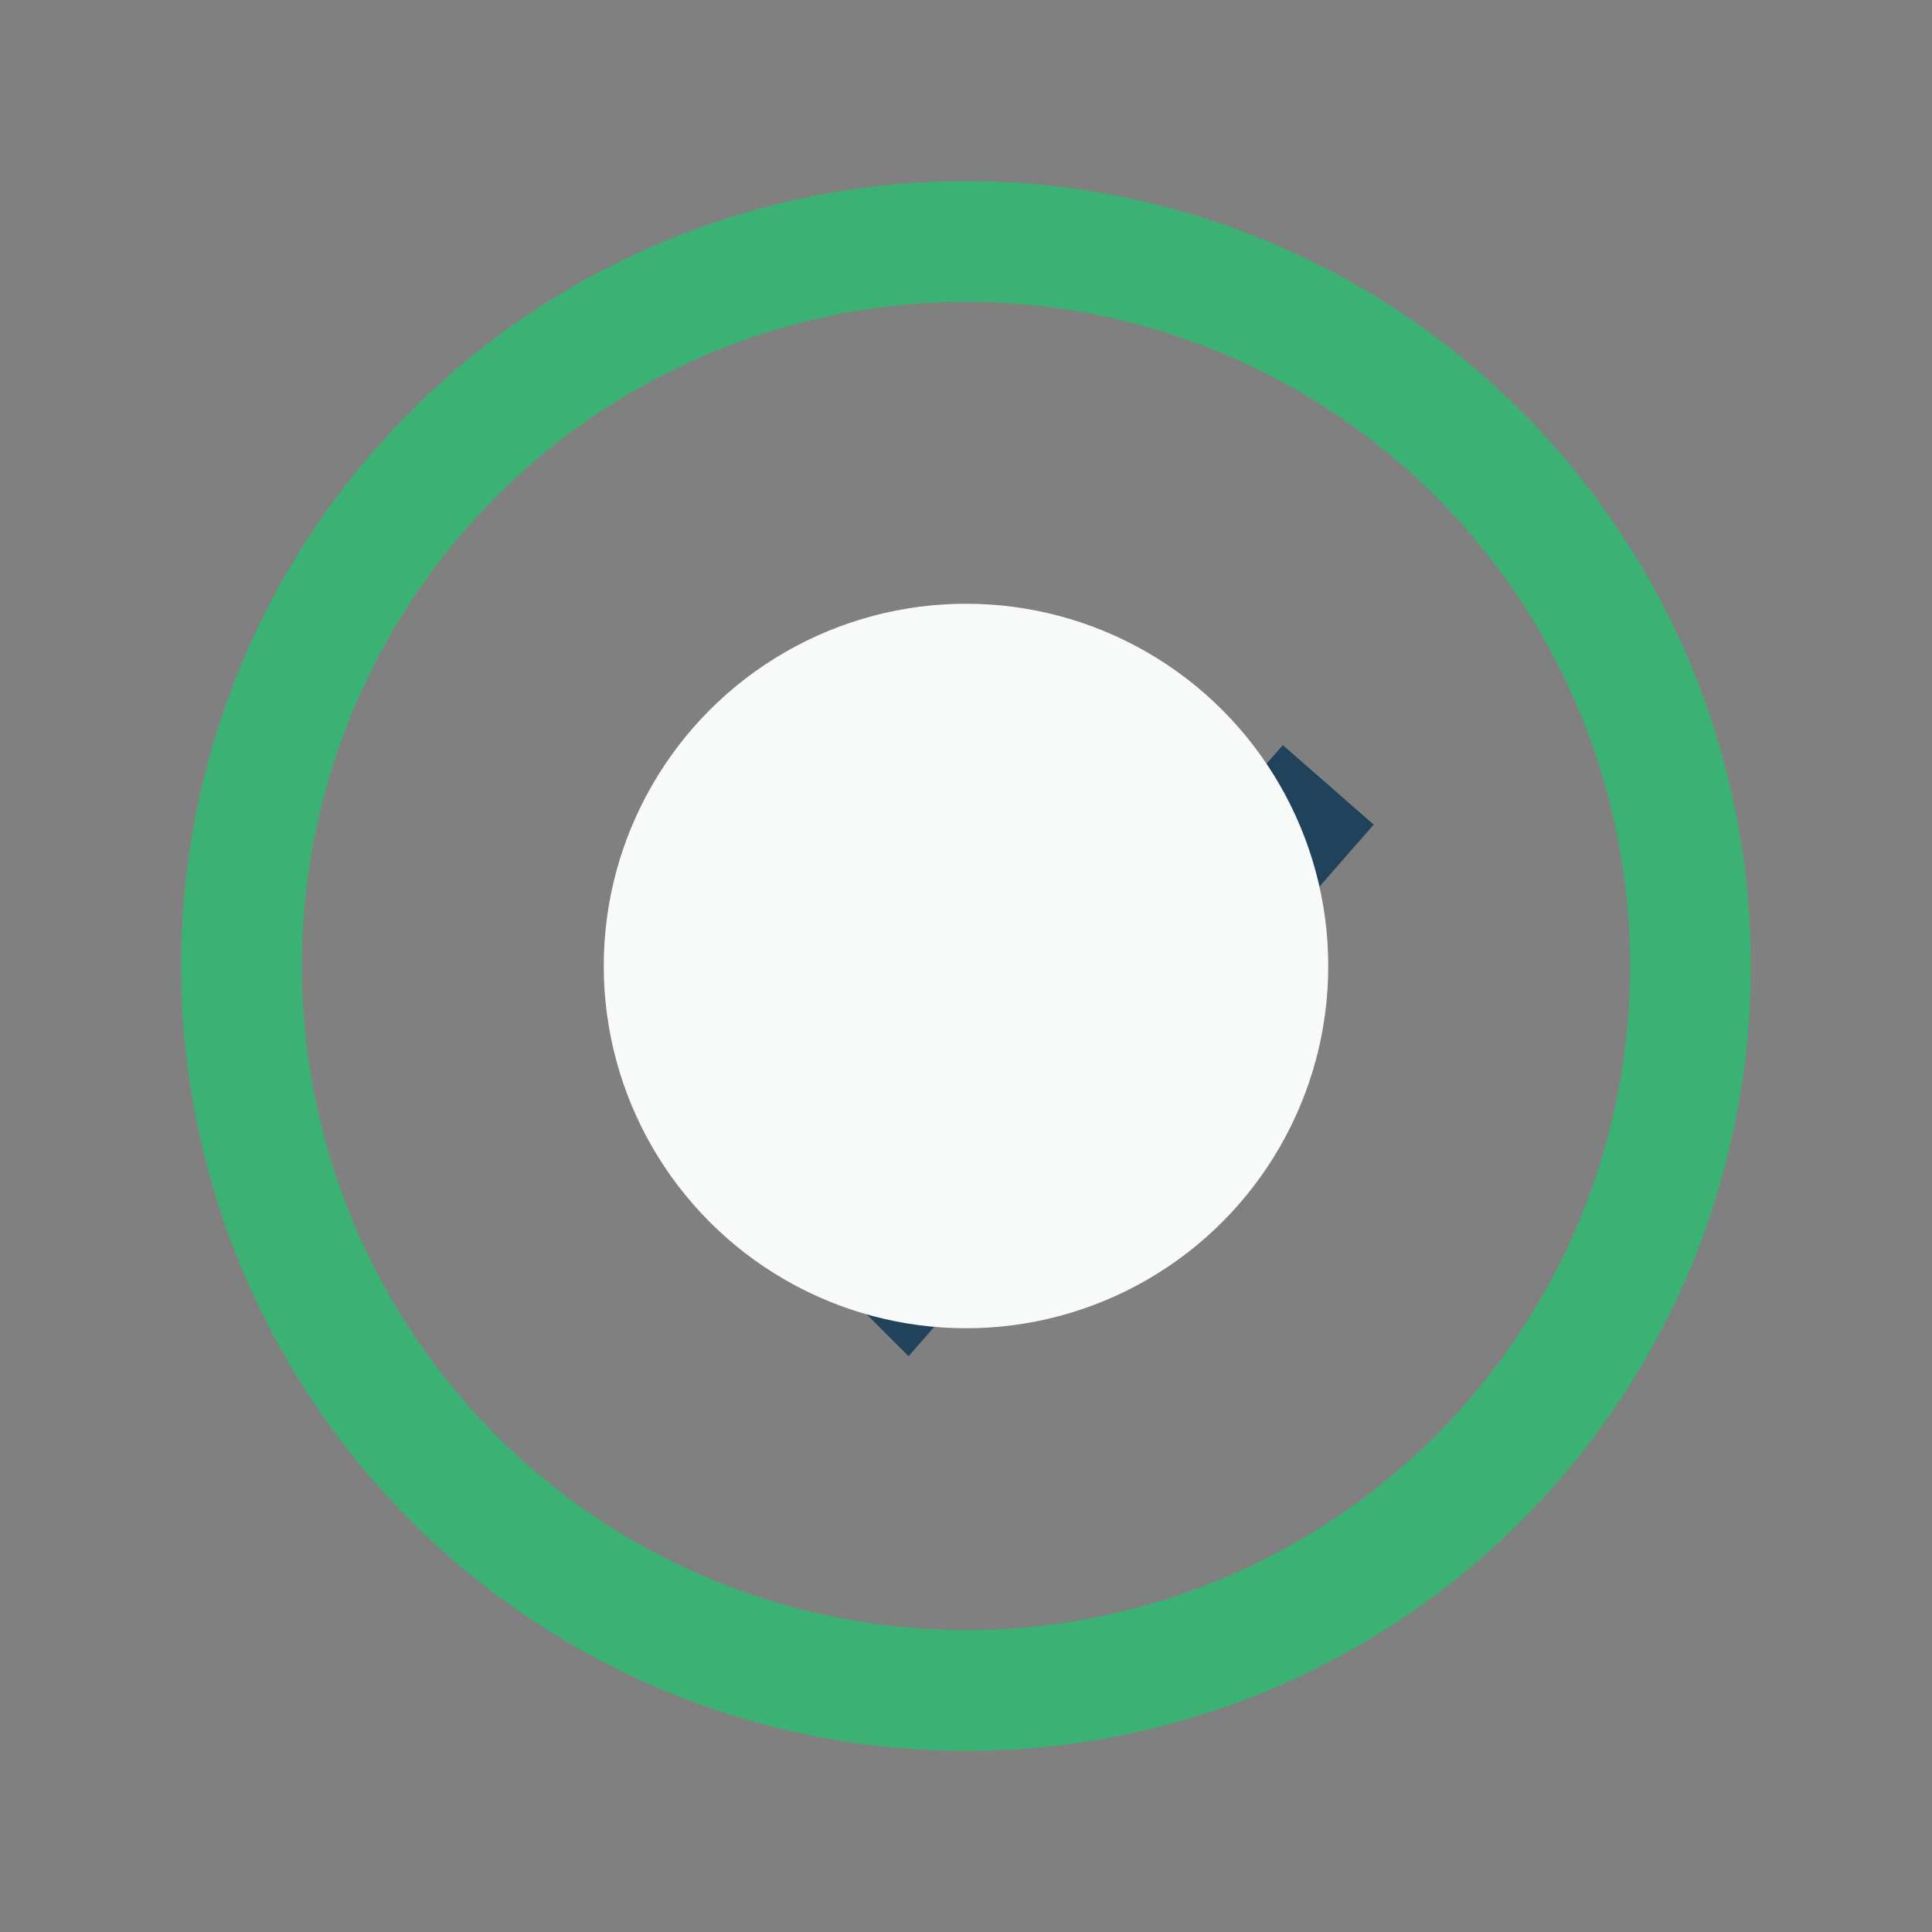 <?xml version="1.0" encoding="UTF-8"?>
<svg xmlns="http://www.w3.org/2000/svg" width="32" height="32" viewBox="0 0 32 32"><rect x="0" y="0" width="32" height="32" fill="#808080" stroke="none"/><circle cx="16" cy="16" r="12" fill="none" stroke="#3BB273" stroke-width="2"/><path d="M11 17l4 4 7-8" fill="none" stroke="#20425A" stroke-width="2"/><circle cx="16" cy="16" r="6" fill="#F8F9F9"/></svg>